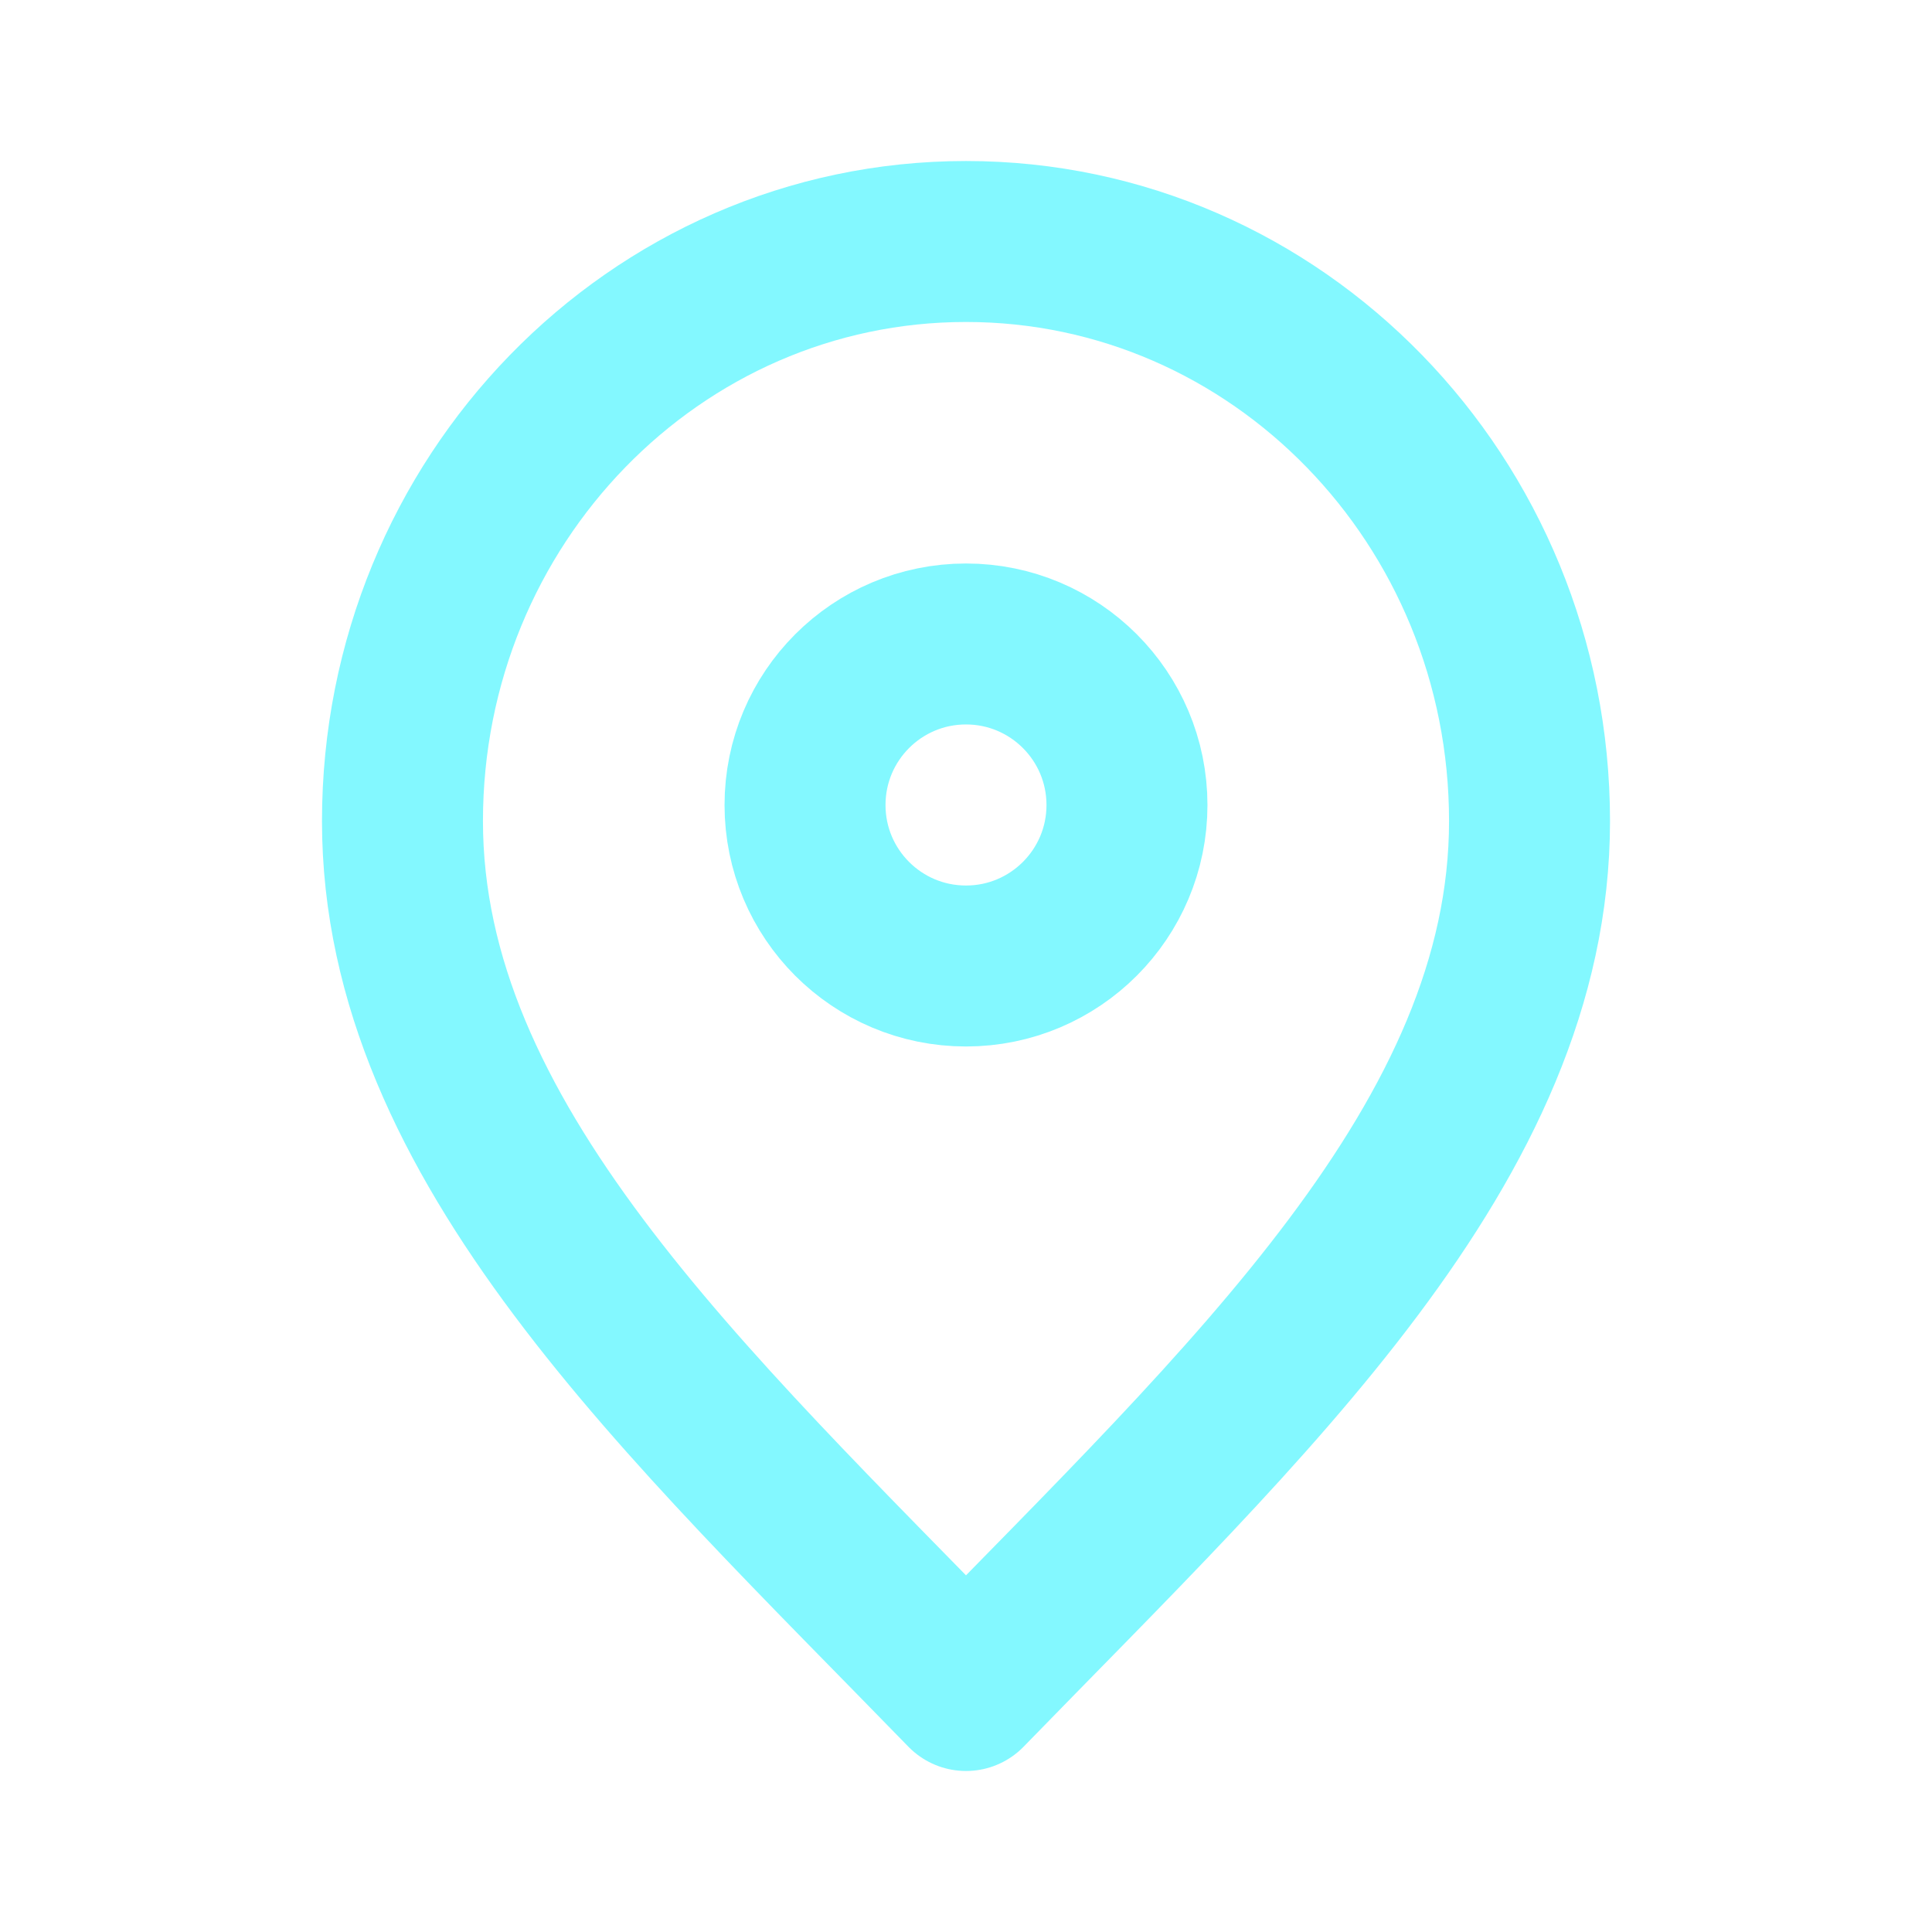 <svg width="22" height="22" viewBox="0 0 22 22" fill="none" xmlns="http://www.w3.org/2000/svg">
<g opacity="0.5">
<path d="M11 19.25C14.208 15.95 17.417 12.995 17.417 9.35C17.417 5.705 14.544 2.75 11 2.75C7.456 2.75 4.583 5.705 4.583 9.35C4.583 12.995 7.792 15.95 11 19.25Z" stroke="#08F1FF" stroke-width="1.833" stroke-linecap="round" stroke-linejoin="round"/>
<path d="M11 11C12.012 11 12.833 10.179 12.833 9.167C12.833 8.154 12.012 7.333 11 7.333C9.987 7.333 9.167 8.154 9.167 9.167C9.167 10.179 9.987 11 11 11Z" stroke="#08F1FF" stroke-width="1.833" stroke-linecap="round" stroke-linejoin="round"/>
</g>
</svg>
